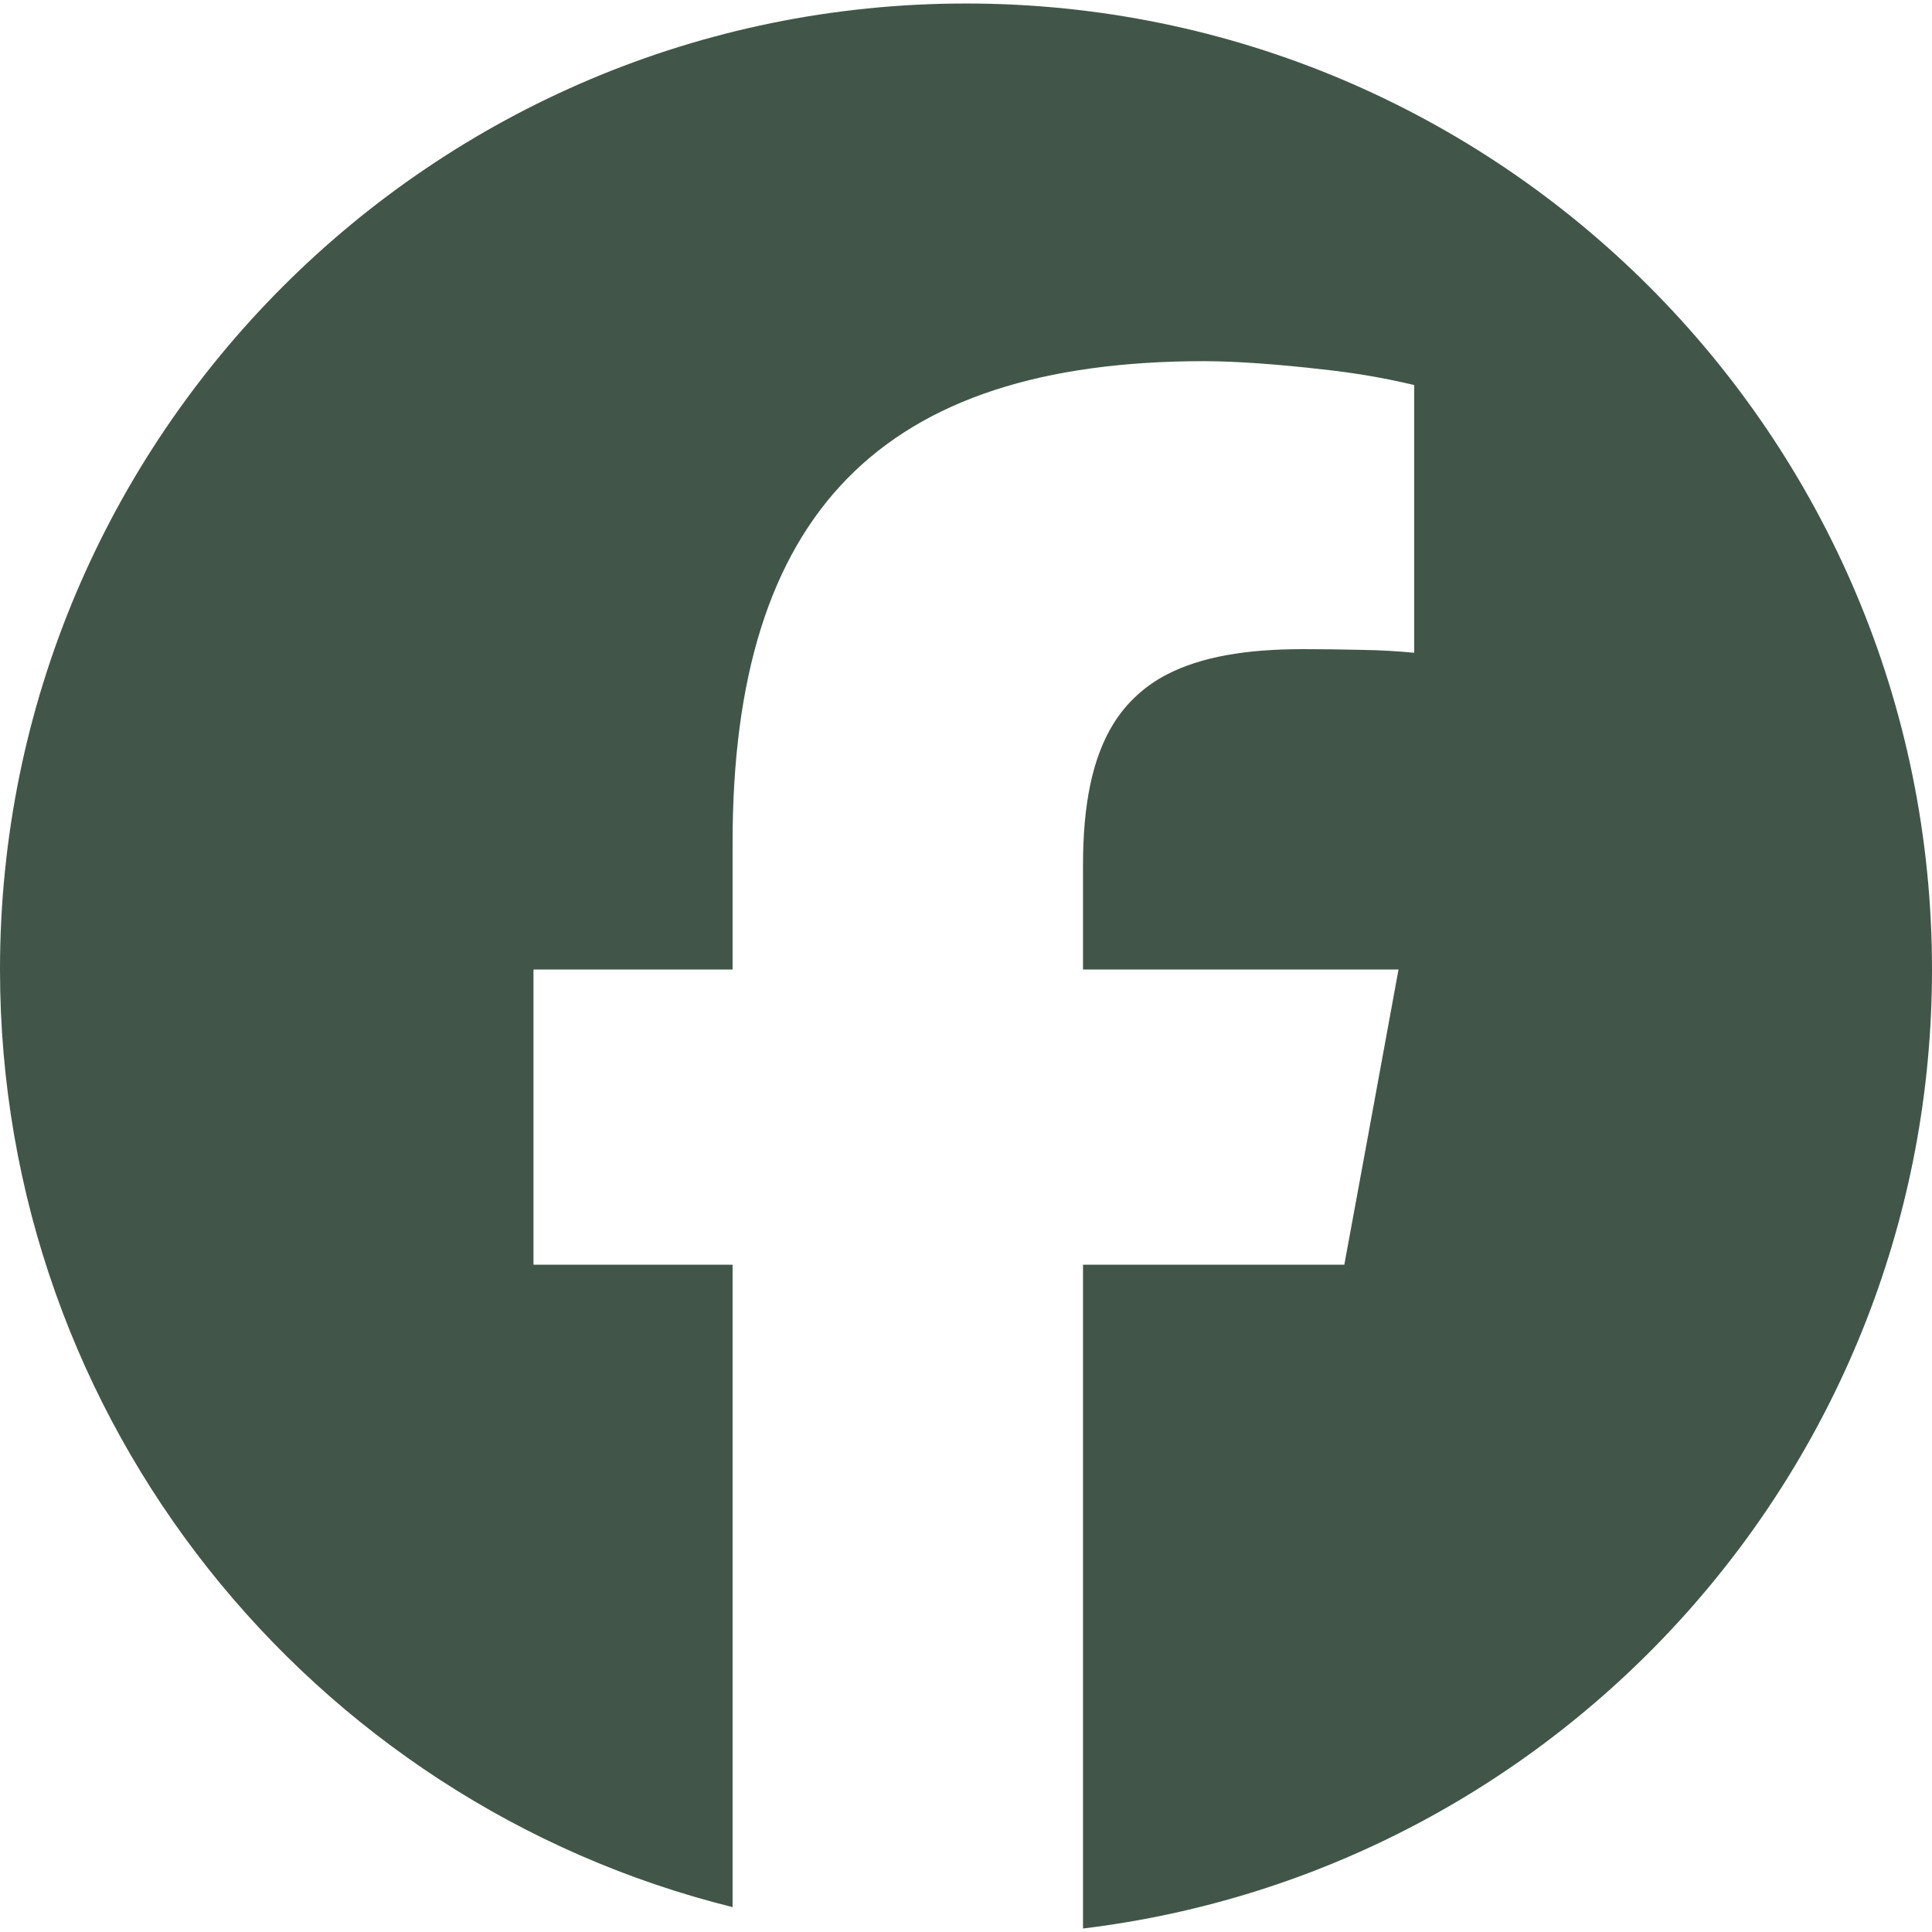 <svg width="16" height="16" viewBox="0 0 16 16" fill="none" xmlns="http://www.w3.org/2000/svg">
<path d="M6.067 15.794V10.474H4.418V8.029H6.067V6.976C6.067 4.253 7.299 2.991 9.973 2.991C10.24 2.991 10.609 3.019 10.951 3.059C11.207 3.086 11.462 3.129 11.712 3.189V5.406C11.567 5.392 11.422 5.384 11.277 5.382C11.114 5.378 10.951 5.376 10.788 5.376C10.317 5.376 9.949 5.44 9.671 5.582C9.485 5.676 9.328 5.819 9.219 5.997C9.047 6.277 8.969 6.66 8.969 7.165V8.029H11.582L11.325 9.431L11.133 10.474H8.969V15.971C12.931 15.492 16 12.119 16 8.029C16 3.611 12.418 0.029 8 0.029C3.582 0.029 0 3.611 0 8.029C0 11.781 2.583 14.929 6.067 15.794Z" fill="#415649"/>
</svg>
